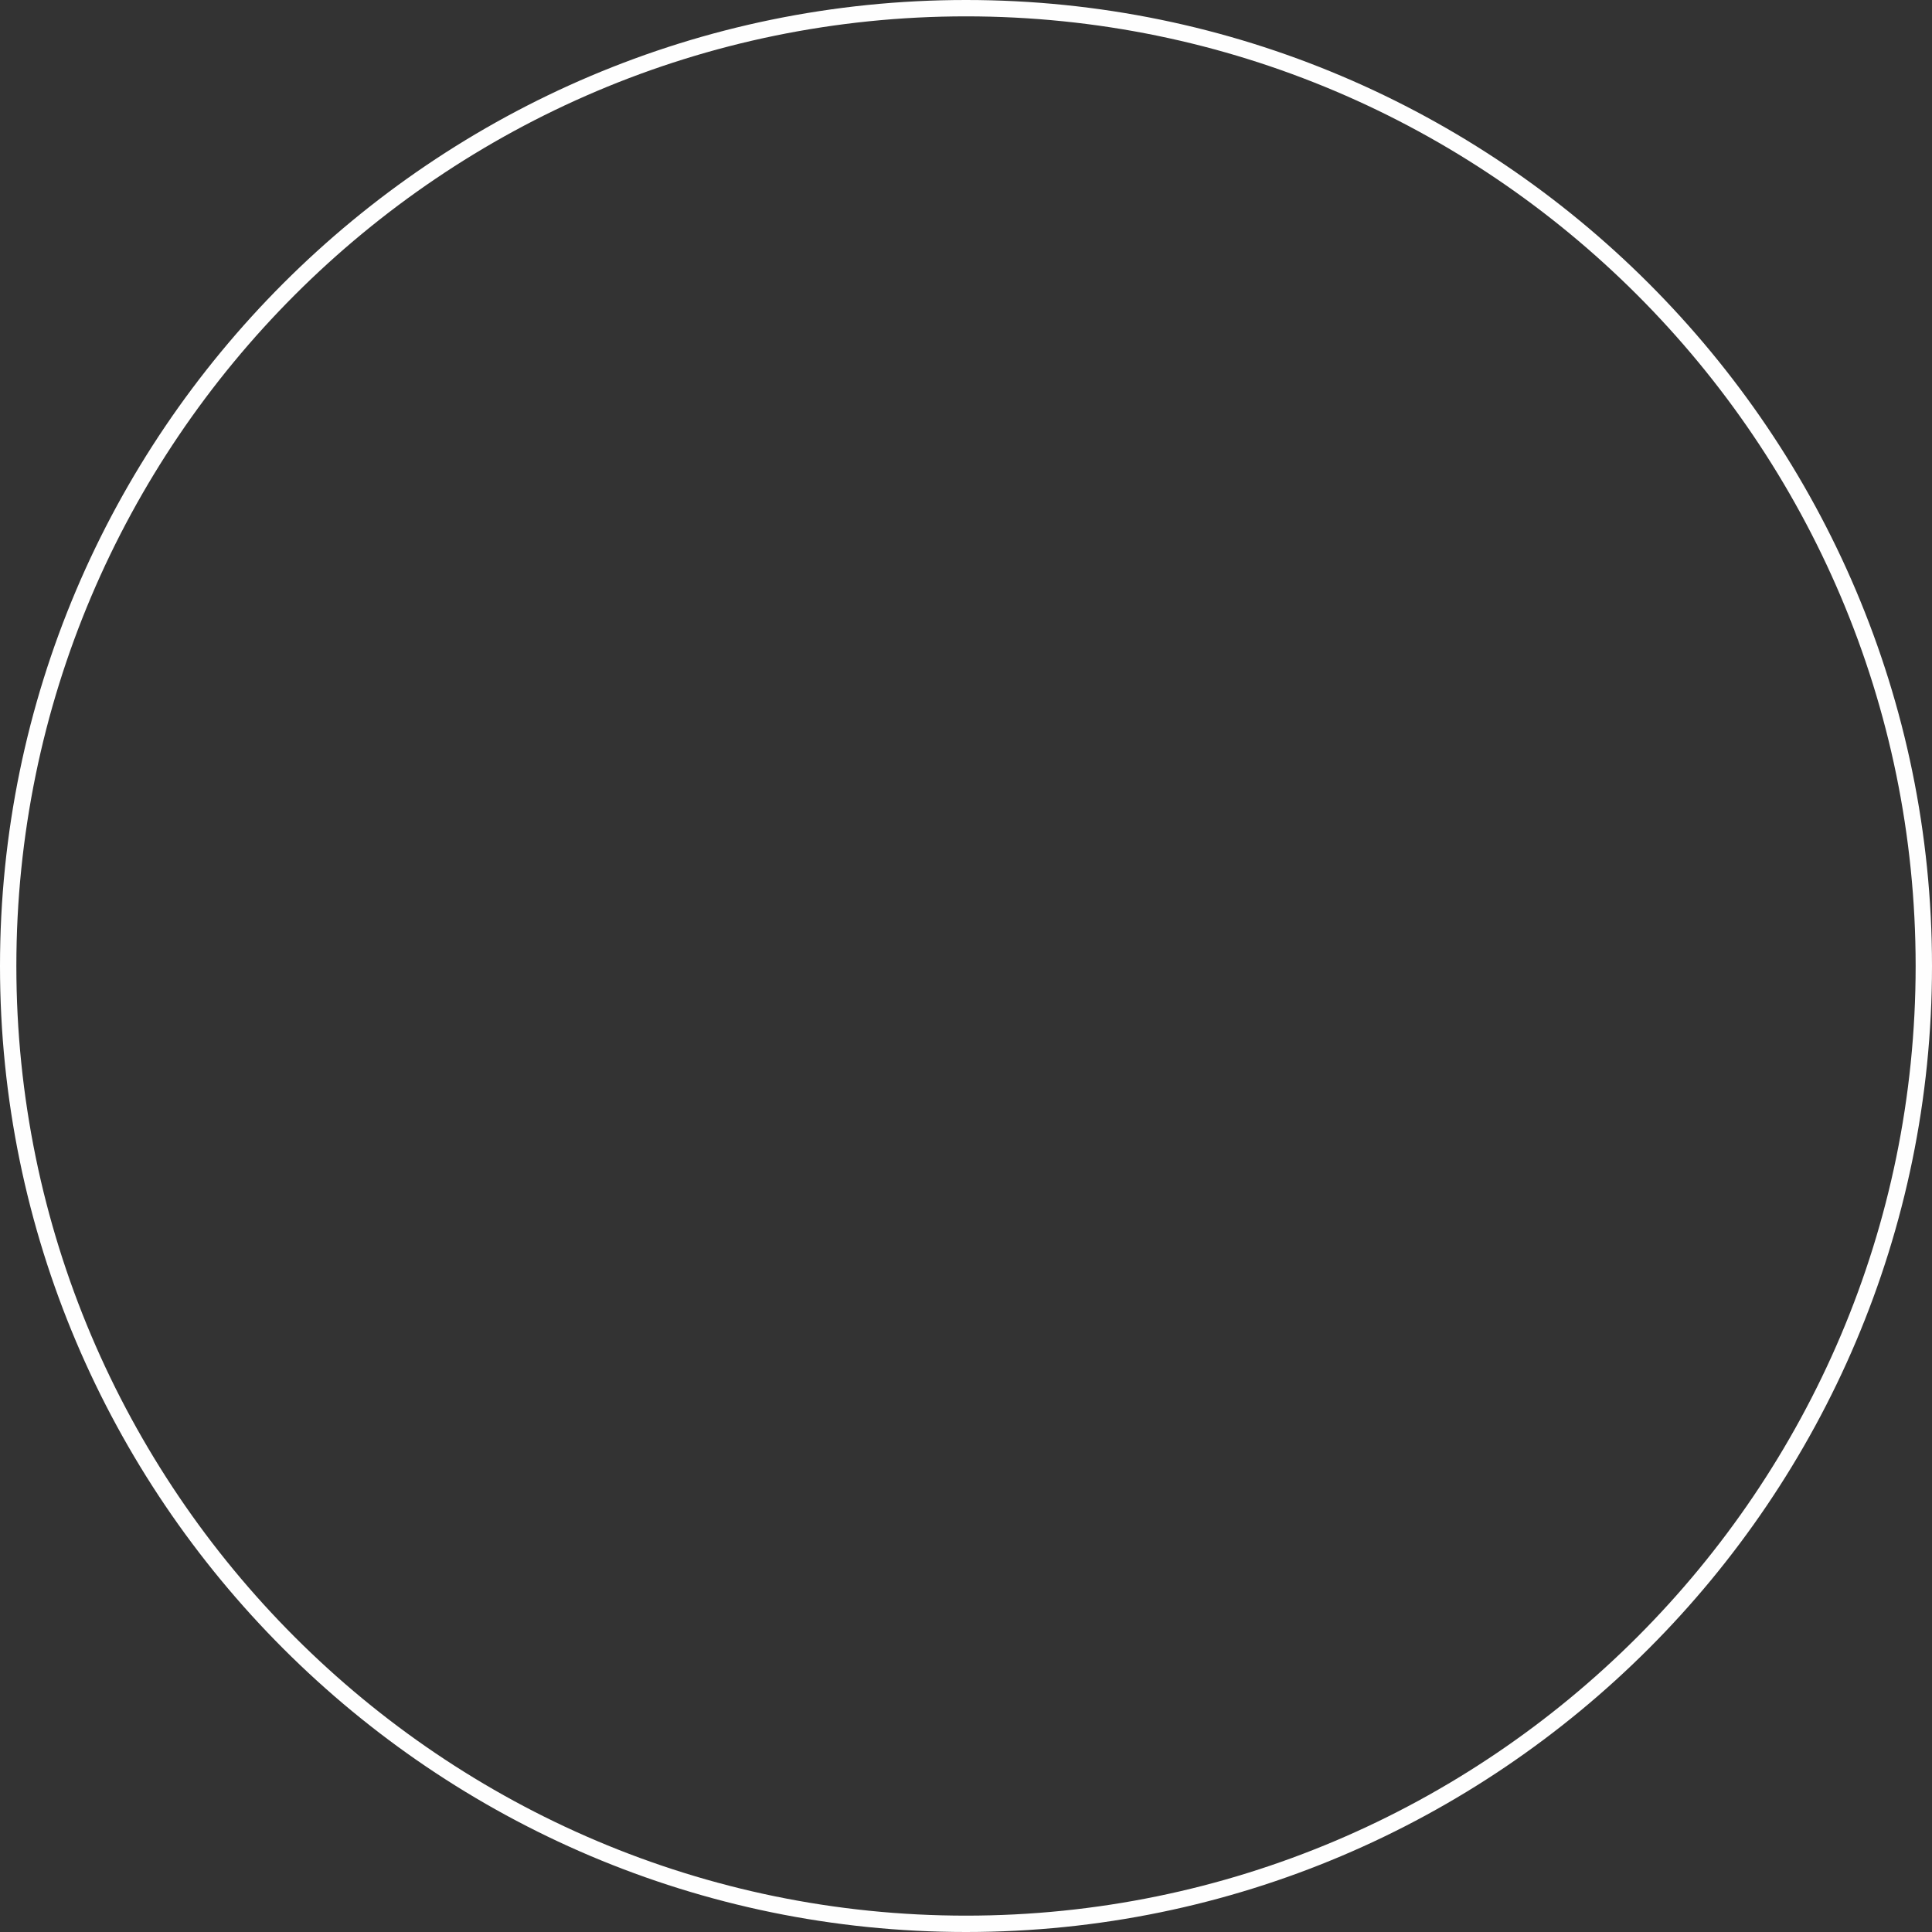<?xml version="1.0" encoding="UTF-8" standalone="no"?><svg xmlns="http://www.w3.org/2000/svg" xmlns:xlink="http://www.w3.org/1999/xlink" fill="#000000" height="496" preserveAspectRatio="xMidYMid meet" version="1" viewBox="8.0 8.0 496.0 496.0" width="496" zoomAndPan="magnify"><rect x="8.0" y="8.0" width="496.0" height="496.0" fill="#333333" stroke="none"/><g id="change1_1"><path d="M256,8C119.3,8,8,119.3,8,256c0,136.7,111.3,248,248,248s248-111.3,248-248C504,119.3,392.7,8,256,8z M256,499.8C121.6,499.8,12.2,390.4,12.2,256C12.2,121.6,121.6,12.2,256,12.2S499.8,121.6,499.8,256 C499.8,390.4,390.4,499.8,256,499.8z" fill="#fefefe"/></g></svg>